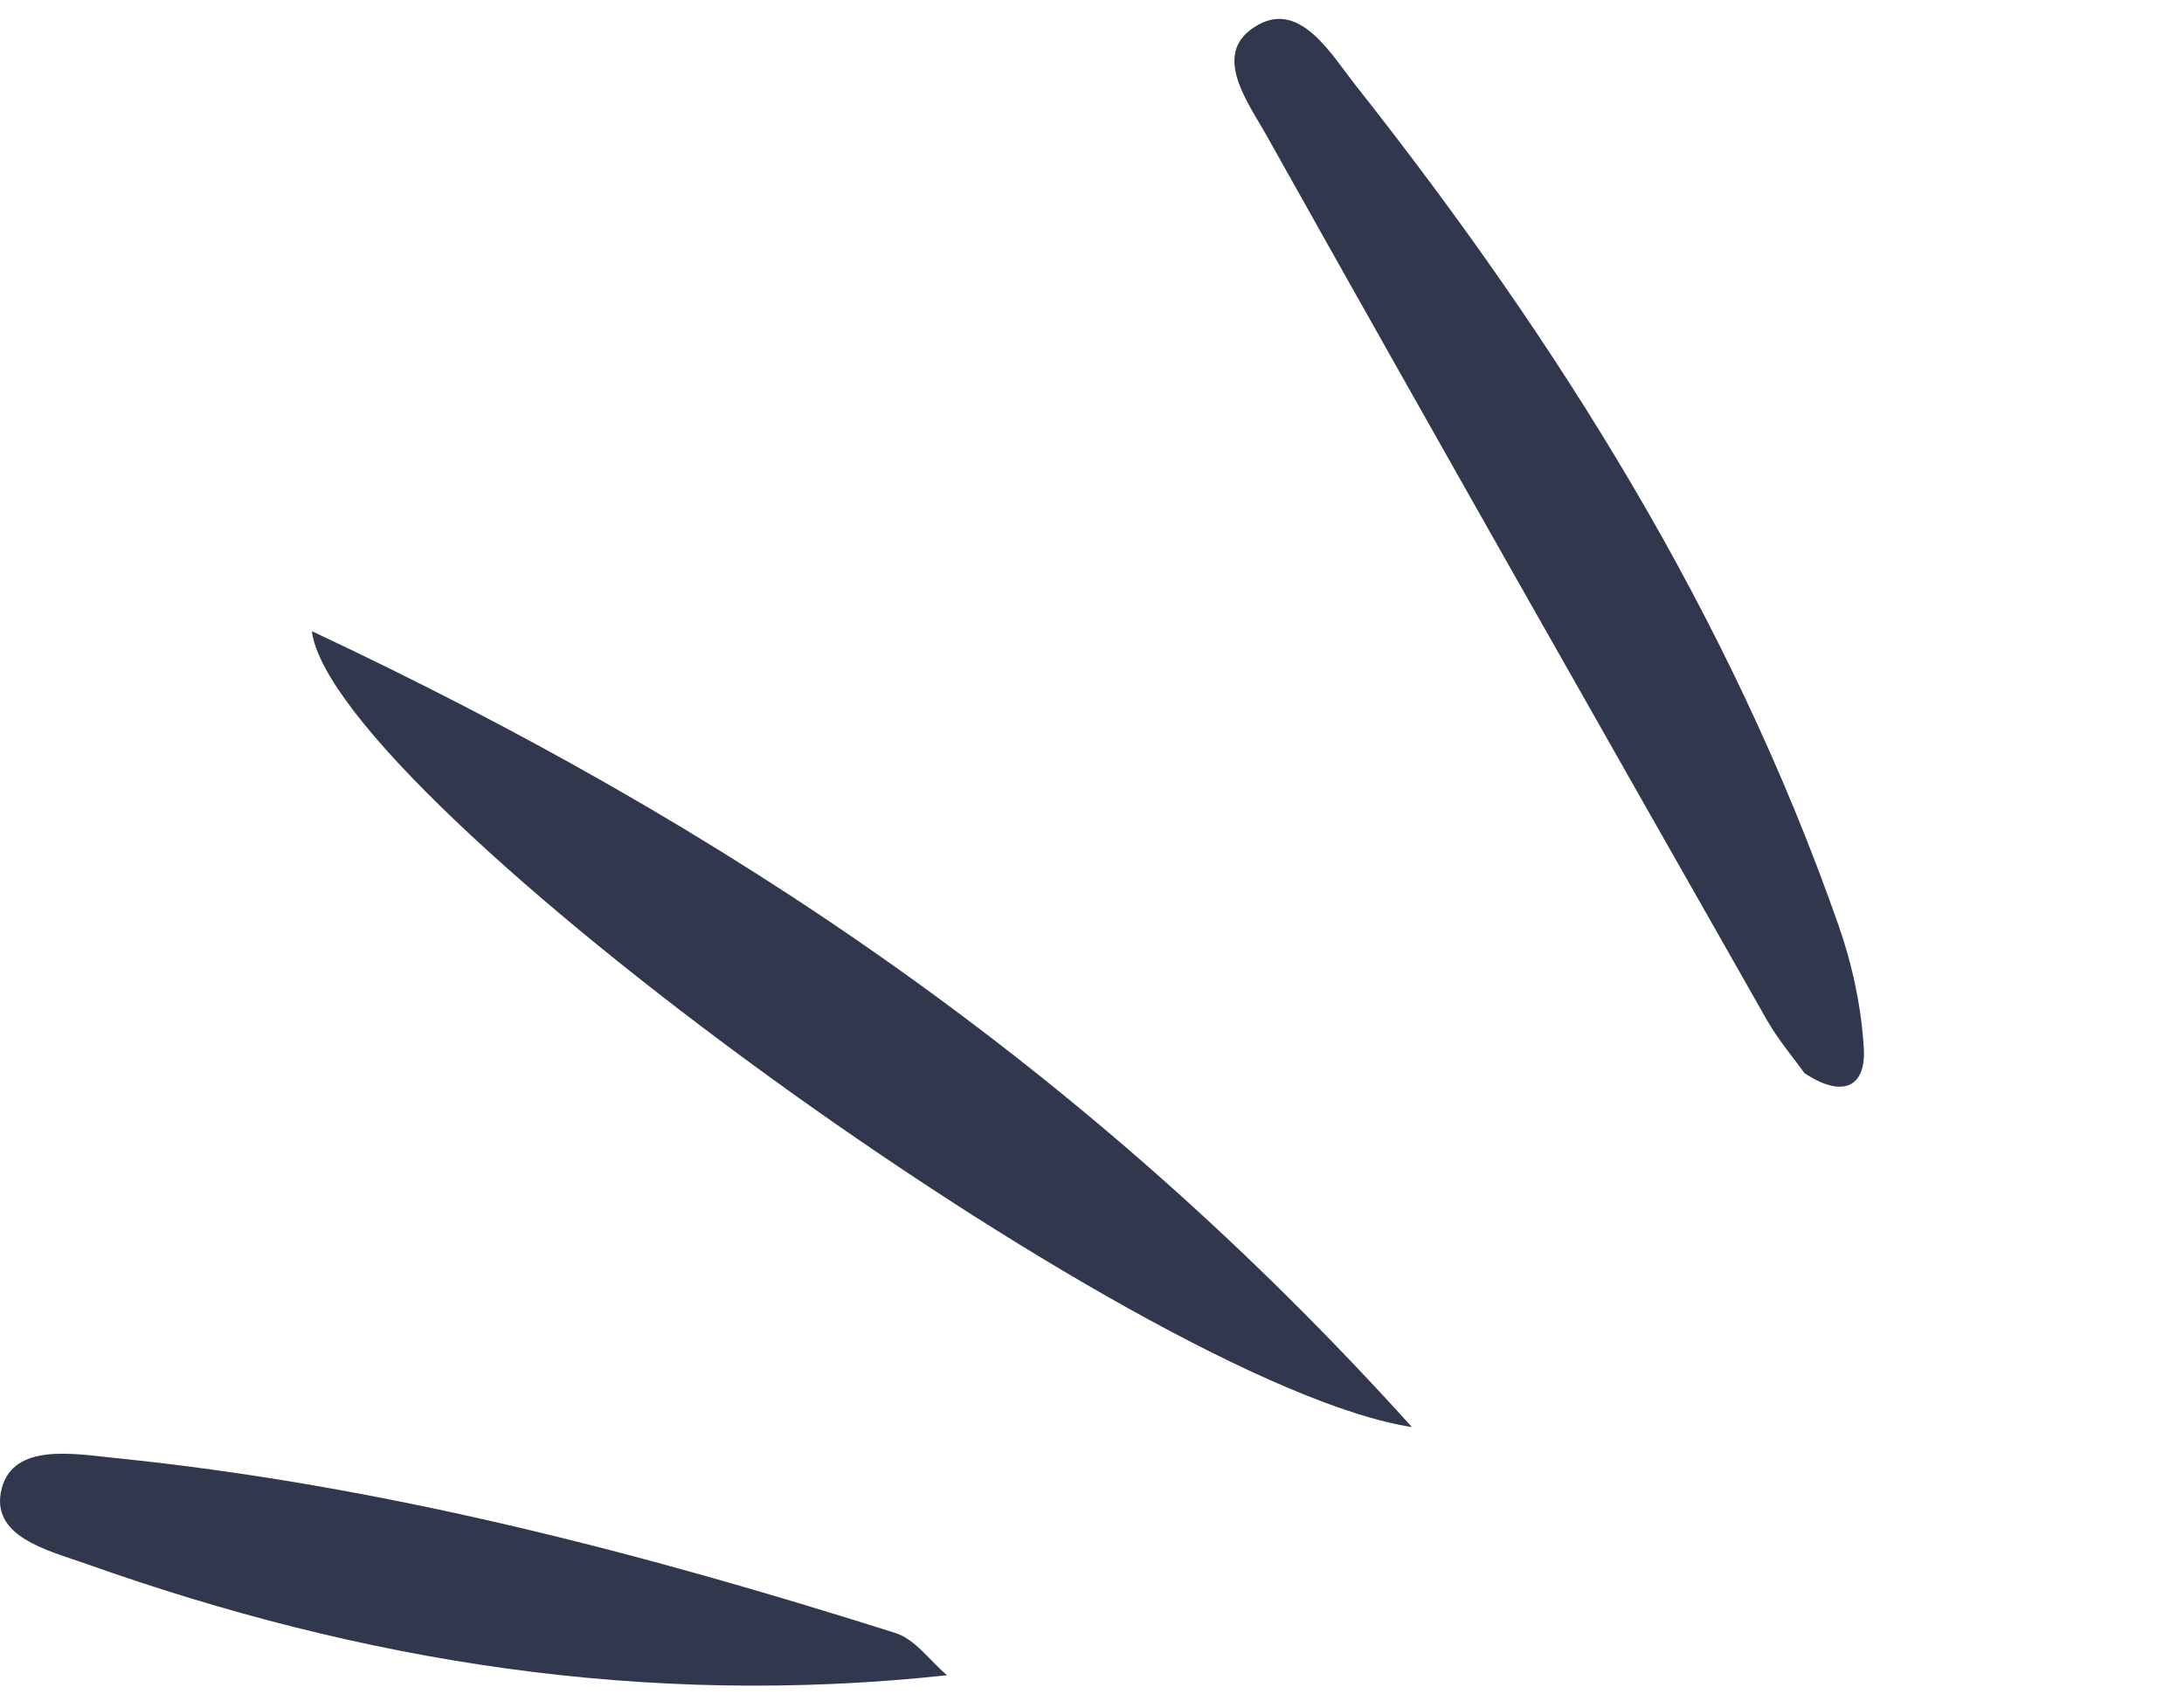 <?xml version="1.0" encoding="UTF-8"?>
<svg xmlns="http://www.w3.org/2000/svg" width="113" height="88" viewBox="0 0 113 88" fill="none">
  <path d="M73.052 73.831C56.24 55.203 37.588 42.734 16.135 32.654C17.238 41.273 59.034 71.683 73.052 73.831Z" fill="#31374D"></path>
  <path d="M93.361 55.52C95.37 56.849 96.54 56.211 96.435 54.274C96.314 52.133 95.846 49.939 95.137 47.905C89.53 31.875 80.633 17.703 70.17 4.451C68.878 2.817 67.301 0.055 65.097 1.284C62.581 2.687 64.548 5.247 65.542 7.028C74.1 22.305 82.762 37.534 91.41 52.757C92.008 53.81 92.8 54.729 93.361 55.52Z" fill="#31374D"></path>
  <path d="M49 86.672C48.109 85.92 47.35 84.806 46.328 84.487C33.131 80.306 19.758 76.833 5.933 75.43C3.816 75.213 0.721 74.648 0.094 76.992C-0.578 79.51 2.517 80.219 4.473 80.913C18.693 85.963 33.335 88.365 49 86.672Z" fill="#31374D"></path>
</svg>

